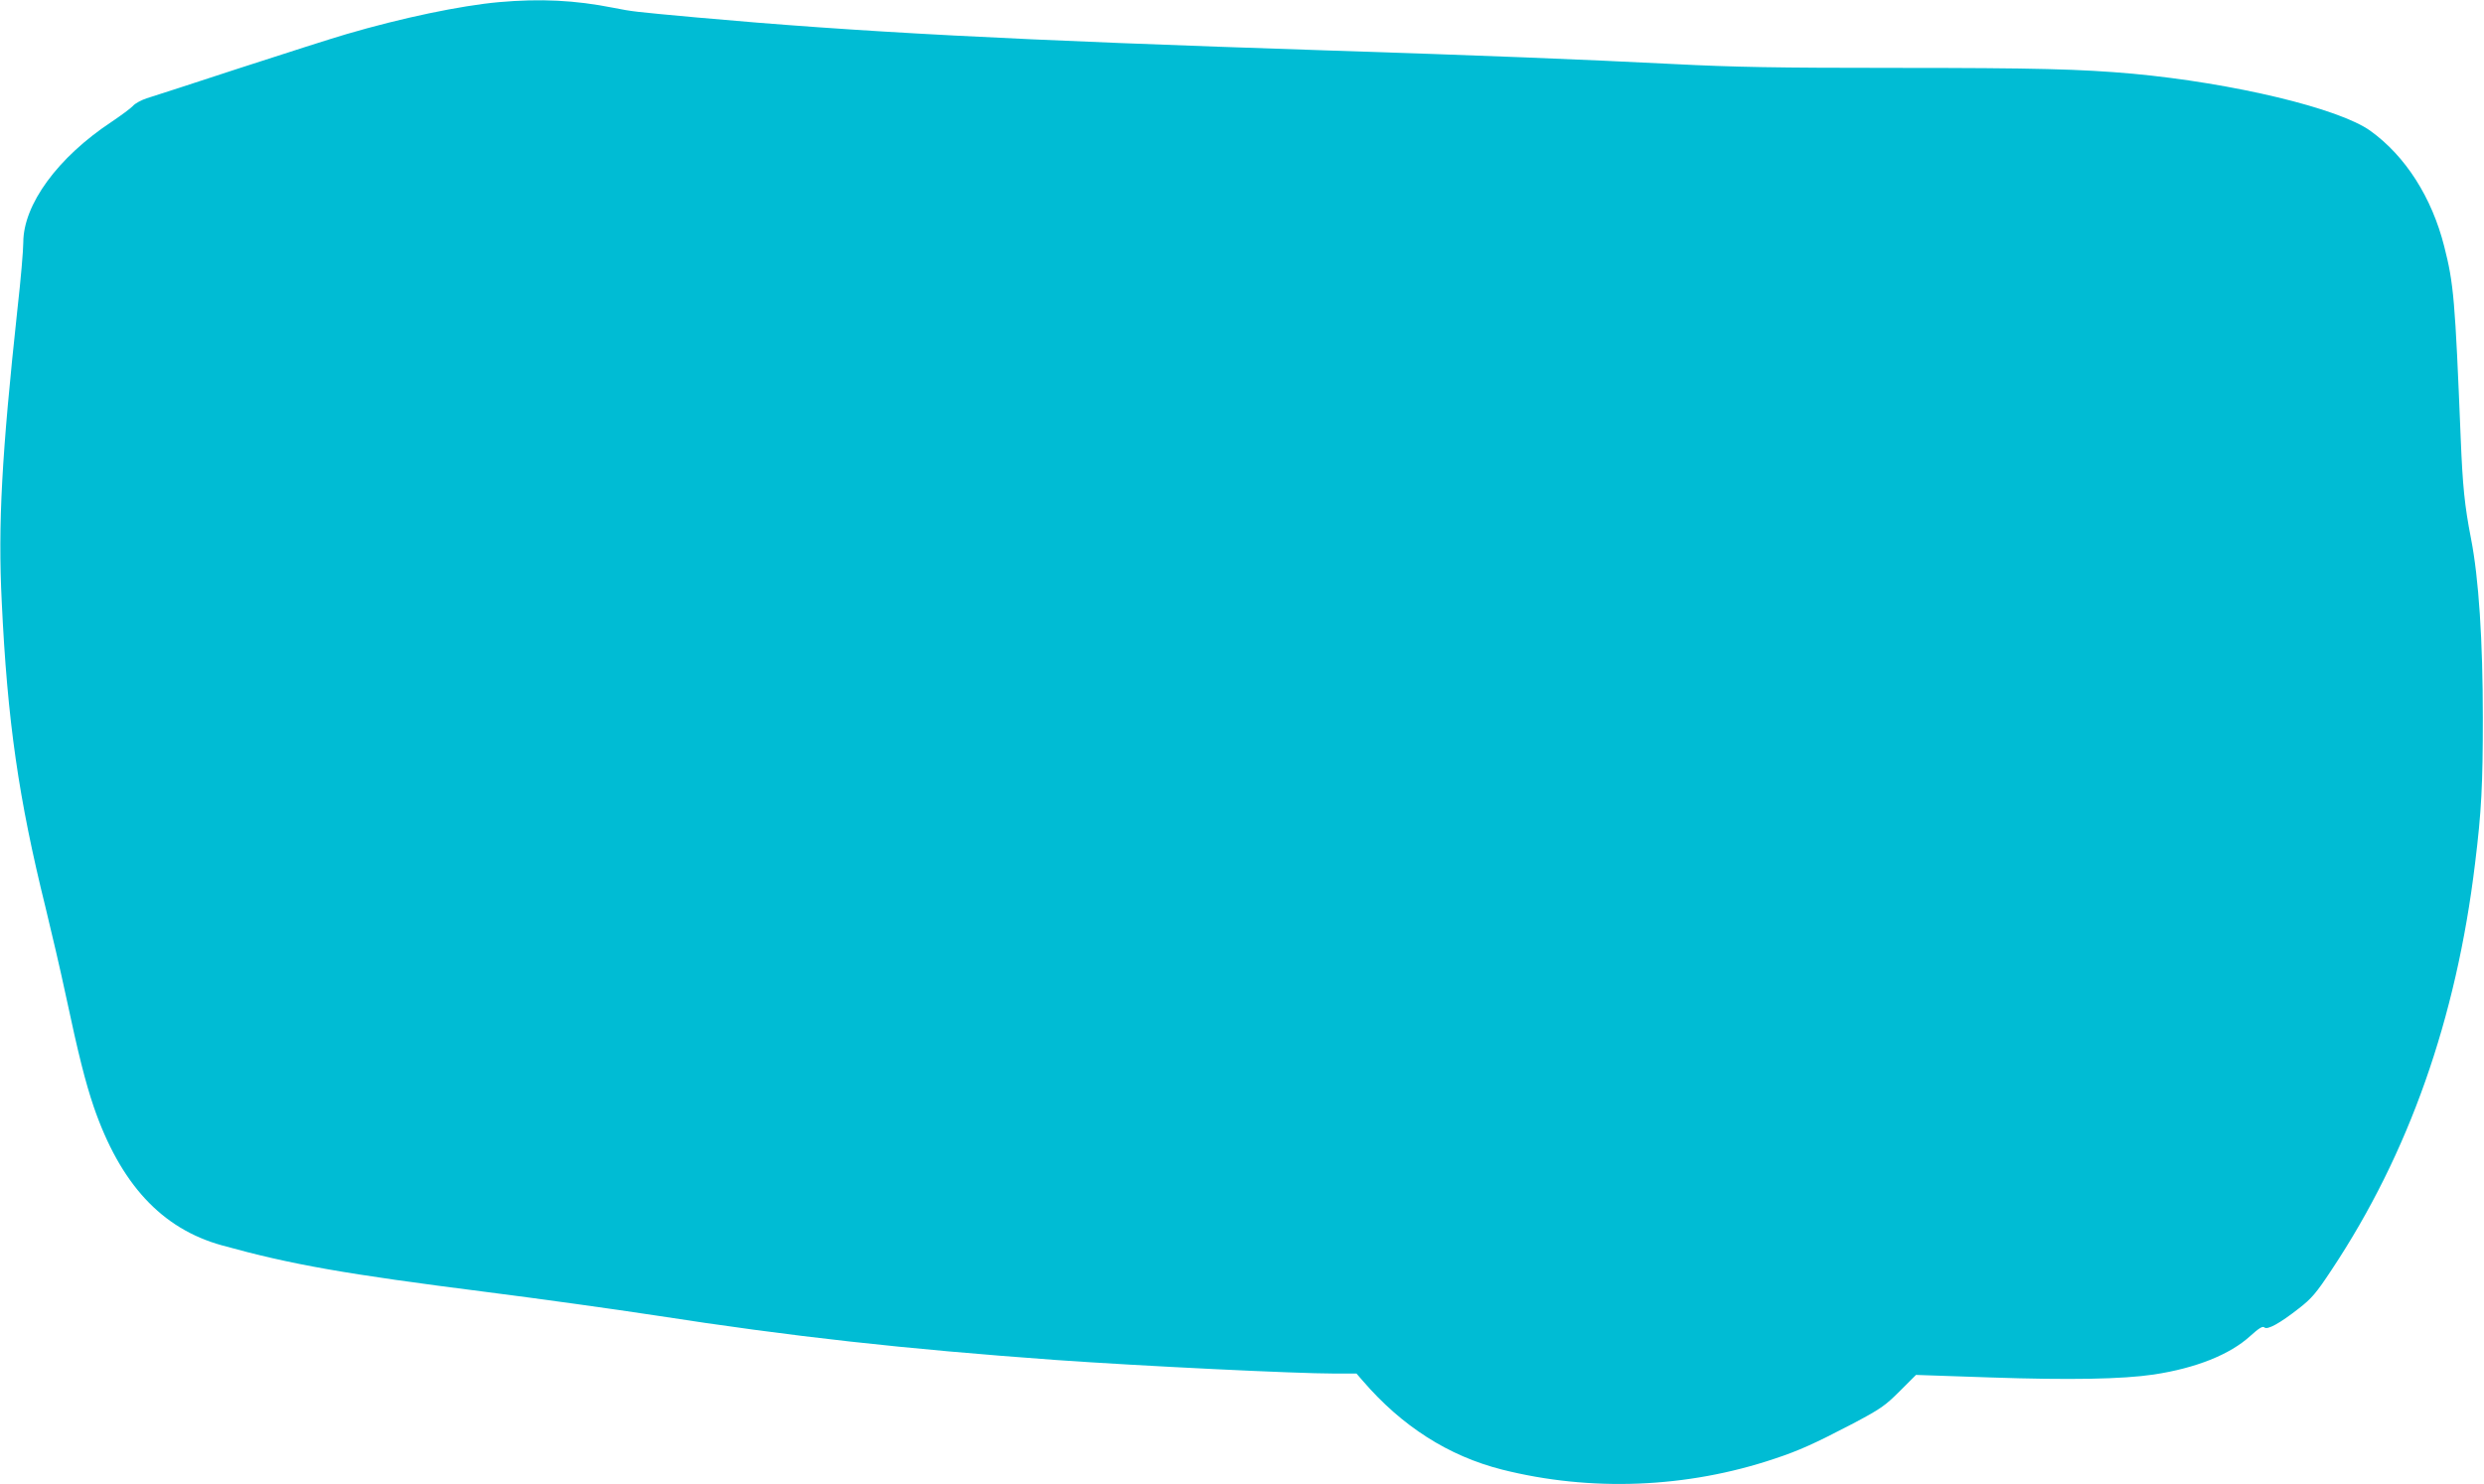 <?xml version="1.0" standalone="no"?>
<!DOCTYPE svg PUBLIC "-//W3C//DTD SVG 20010904//EN"
 "http://www.w3.org/TR/2001/REC-SVG-20010904/DTD/svg10.dtd">
<svg version="1.0" xmlns="http://www.w3.org/2000/svg"
 width="1280pt" height="765pt" viewBox="0 0 1280 765"
 preserveAspectRatio="xMidYMid meet">
<g transform="translate(0,765) scale(0.1,-0.1)"
fill="#00bcd4" stroke="none">
<path d="M2571 7639 c-198 -18 -500 -81 -786 -165 -66 -19 -313 -98 -550 -175
-236 -77 -452 -148 -480 -156 -27 -9 -59 -26 -70 -39 -11 -12 -61 -49 -110
-82 -277 -183 -455 -426 -455 -622 0 -39 -13 -193 -30 -342 -81 -751 -101
-1110 -81 -1510 29 -615 87 -1015 226 -1577 29 -119 77 -324 105 -456 64 -301
100 -443 143 -570 137 -398 350 -628 660 -714 361 -100 635 -148 1367 -241
267 -34 656 -88 865 -120 710 -110 1280 -173 2065 -230 439 -31 1235 -70 1437
-70 l113 0 32 -37 c202 -235 442 -388 718 -458 456 -115 952 -96 1404 56 127
42 208 79 396 177 150 79 173 95 249 171 l84 84 382 -13 c413 -14 680 -9 843
15 218 33 393 103 498 199 44 40 64 52 72 44 15 -15 80 21 177 97 66 51 91 80
170 200 397 598 642 1292 739 2095 33 268 40 406 40 750 0 397 -21 720 -61
924 -33 170 -43 270 -53 516 -29 716 -36 798 -85 990 -64 253 -200 466 -381
596 -162 116 -706 246 -1224 294 -270 24 -497 30 -1218 30 -621 0 -835 4
-1150 20 -475 24 -977 44 -1782 70 -1621 53 -2420 95 -3250 170 -327 30 -328
30 -430 50 -197 39 -374 48 -589 29z"/>
</g>
</svg>
